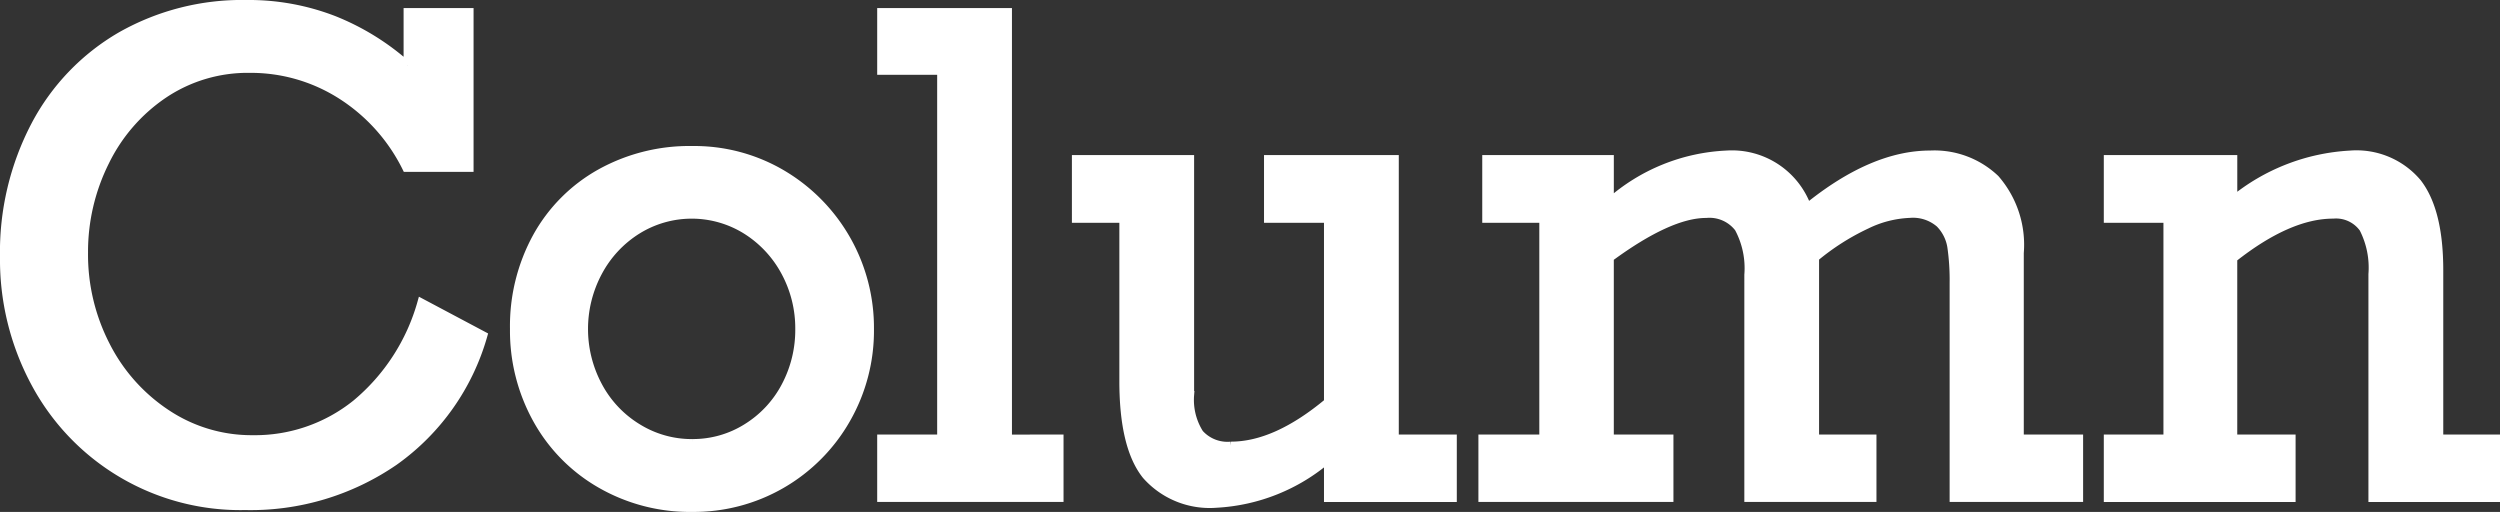 <svg xmlns="http://www.w3.org/2000/svg" width="154.741" height="31.685" viewBox="0 0 154.741 31.685"><rect x="0" y="0" width="154.741" height="31.685" fill="#333333" stroke="none"/><g fill="#fff" stroke="#fff" stroke-width=".5"><path data-name="Path 946" d="M25.231 4.06V.75h3.831v9.637H25.15a11.2 11.2 0 00-4.05-4.51 10.4 10.4 0 00-5.65-1.617 9.306 9.306 0 00-5.3 1.567 10.673 10.673 0 00-3.641 4.19 12.462 12.462 0 00-1.31 5.633 12.28 12.28 0 001.367 5.746 11 11 0 003.761 4.21 9.478 9.478 0 005.323 1.58 9.966 9.966 0 006.385-2.2 12.545 12.545 0 004.051-6.255l3.831 2.035a14.367 14.367 0 01-5.5 7.791 15.7 15.7 0 01-9.248 2.764 14.408 14.408 0 01-13.04-7.692A16.124 16.124 0 01.25 15.893 16.893 16.893 0 012.175 7.75a13.846 13.846 0 015.318-5.535A15.2 15.2 0 0115.25.25a14.6 14.6 0 015.408.977 15.379 15.379 0 014.573 2.833"/><path data-name="Path 947" d="M53.845 20.362a11.006 11.006 0 01-1.457 5.587 10.863 10.863 0 01-9.537 5.487 11.079 11.079 0 01-5.687-1.477 10.421 10.421 0 01-3.94-4.01 11.307 11.307 0 01-1.408-5.587 11.475 11.475 0 011.408-5.706 10.143 10.143 0 013.921-3.941 11.353 11.353 0 015.706-1.427 10.7 10.7 0 015.606 1.507 11.05 11.05 0 015.388 9.567M42.85 27.426a6.249 6.249 0 003.372-.958 6.654 6.654 0 002.394-2.573 7.419 7.419 0 00.858-3.532 7.333 7.333 0 00-.858-3.492 6.885 6.885 0 00-2.394-2.6 6.373 6.373 0 00-6.784-.019 6.846 6.846 0 00-2.414 2.6 7.465 7.465 0 000 7.023 6.718 6.718 0 002.435 2.594 6.345 6.345 0 003.392.958"/><path data-name="Path 948" d="M65.579 27.147v3.671H54.545v-3.671h3.712V4.38h-3.712V.749h7.841v26.4z"/><path data-name="Path 949" d="M76.194 27.586q2.774 0 6.006-2.694V13.539h-3.712V9.848h7.842v17.3h3.591v3.672H82.2v-2.416a11.557 11.557 0 01-6.9 2.773 5.253 5.253 0 01-4.36-1.756q-1.406-1.755-1.406-5.826V13.539h-2.937V9.848h7.064v14.605a3.87 3.87 0 00.588 2.375 2.315 2.315 0 001.946.758"/><path data-name="Path 950" d="M95.528 27.146V13.539h-3.532V9.847h7.644v2.654a11.713 11.713 0 017.242-2.933 4.962 4.962 0 014.988 3.271q4.032-3.271 7.6-3.271a5.477 5.477 0 014.039 1.5 6.217 6.217 0 011.506 4.589v11.489h3.672v3.671h-7.762V17.528a14.418 14.418 0 00-.14-2.234 2.629 2.629 0 00-.729-1.457 2.521 2.521 0 00-1.864-.6 6.66 6.66 0 00-2.655.679 14.749 14.749 0 00-3.193 2.035v11.195h3.552v3.671h-7.678V17.01a5.238 5.238 0 00-.608-2.893 2.267 2.267 0 00-2.006-.877q-2.275 0-5.965 2.714v11.192h3.691v3.671H91.758v-3.671z"/><path data-name="Path 951" d="M150.979 16.713v10.435h3.512v3.672h-7.644V16.973a5.32 5.32 0 00-.569-2.834 2.072 2.072 0 00-1.865-.857q-2.753 0-6.185 2.713v11.153h3.611v3.672h-11.371v-3.672h3.691V13.541h-3.691V9.849h7.762v2.535a12.487 12.487 0 017.242-2.814 4.936 4.936 0 014.16 1.736q1.347 1.737 1.347 5.408"/></g></svg>